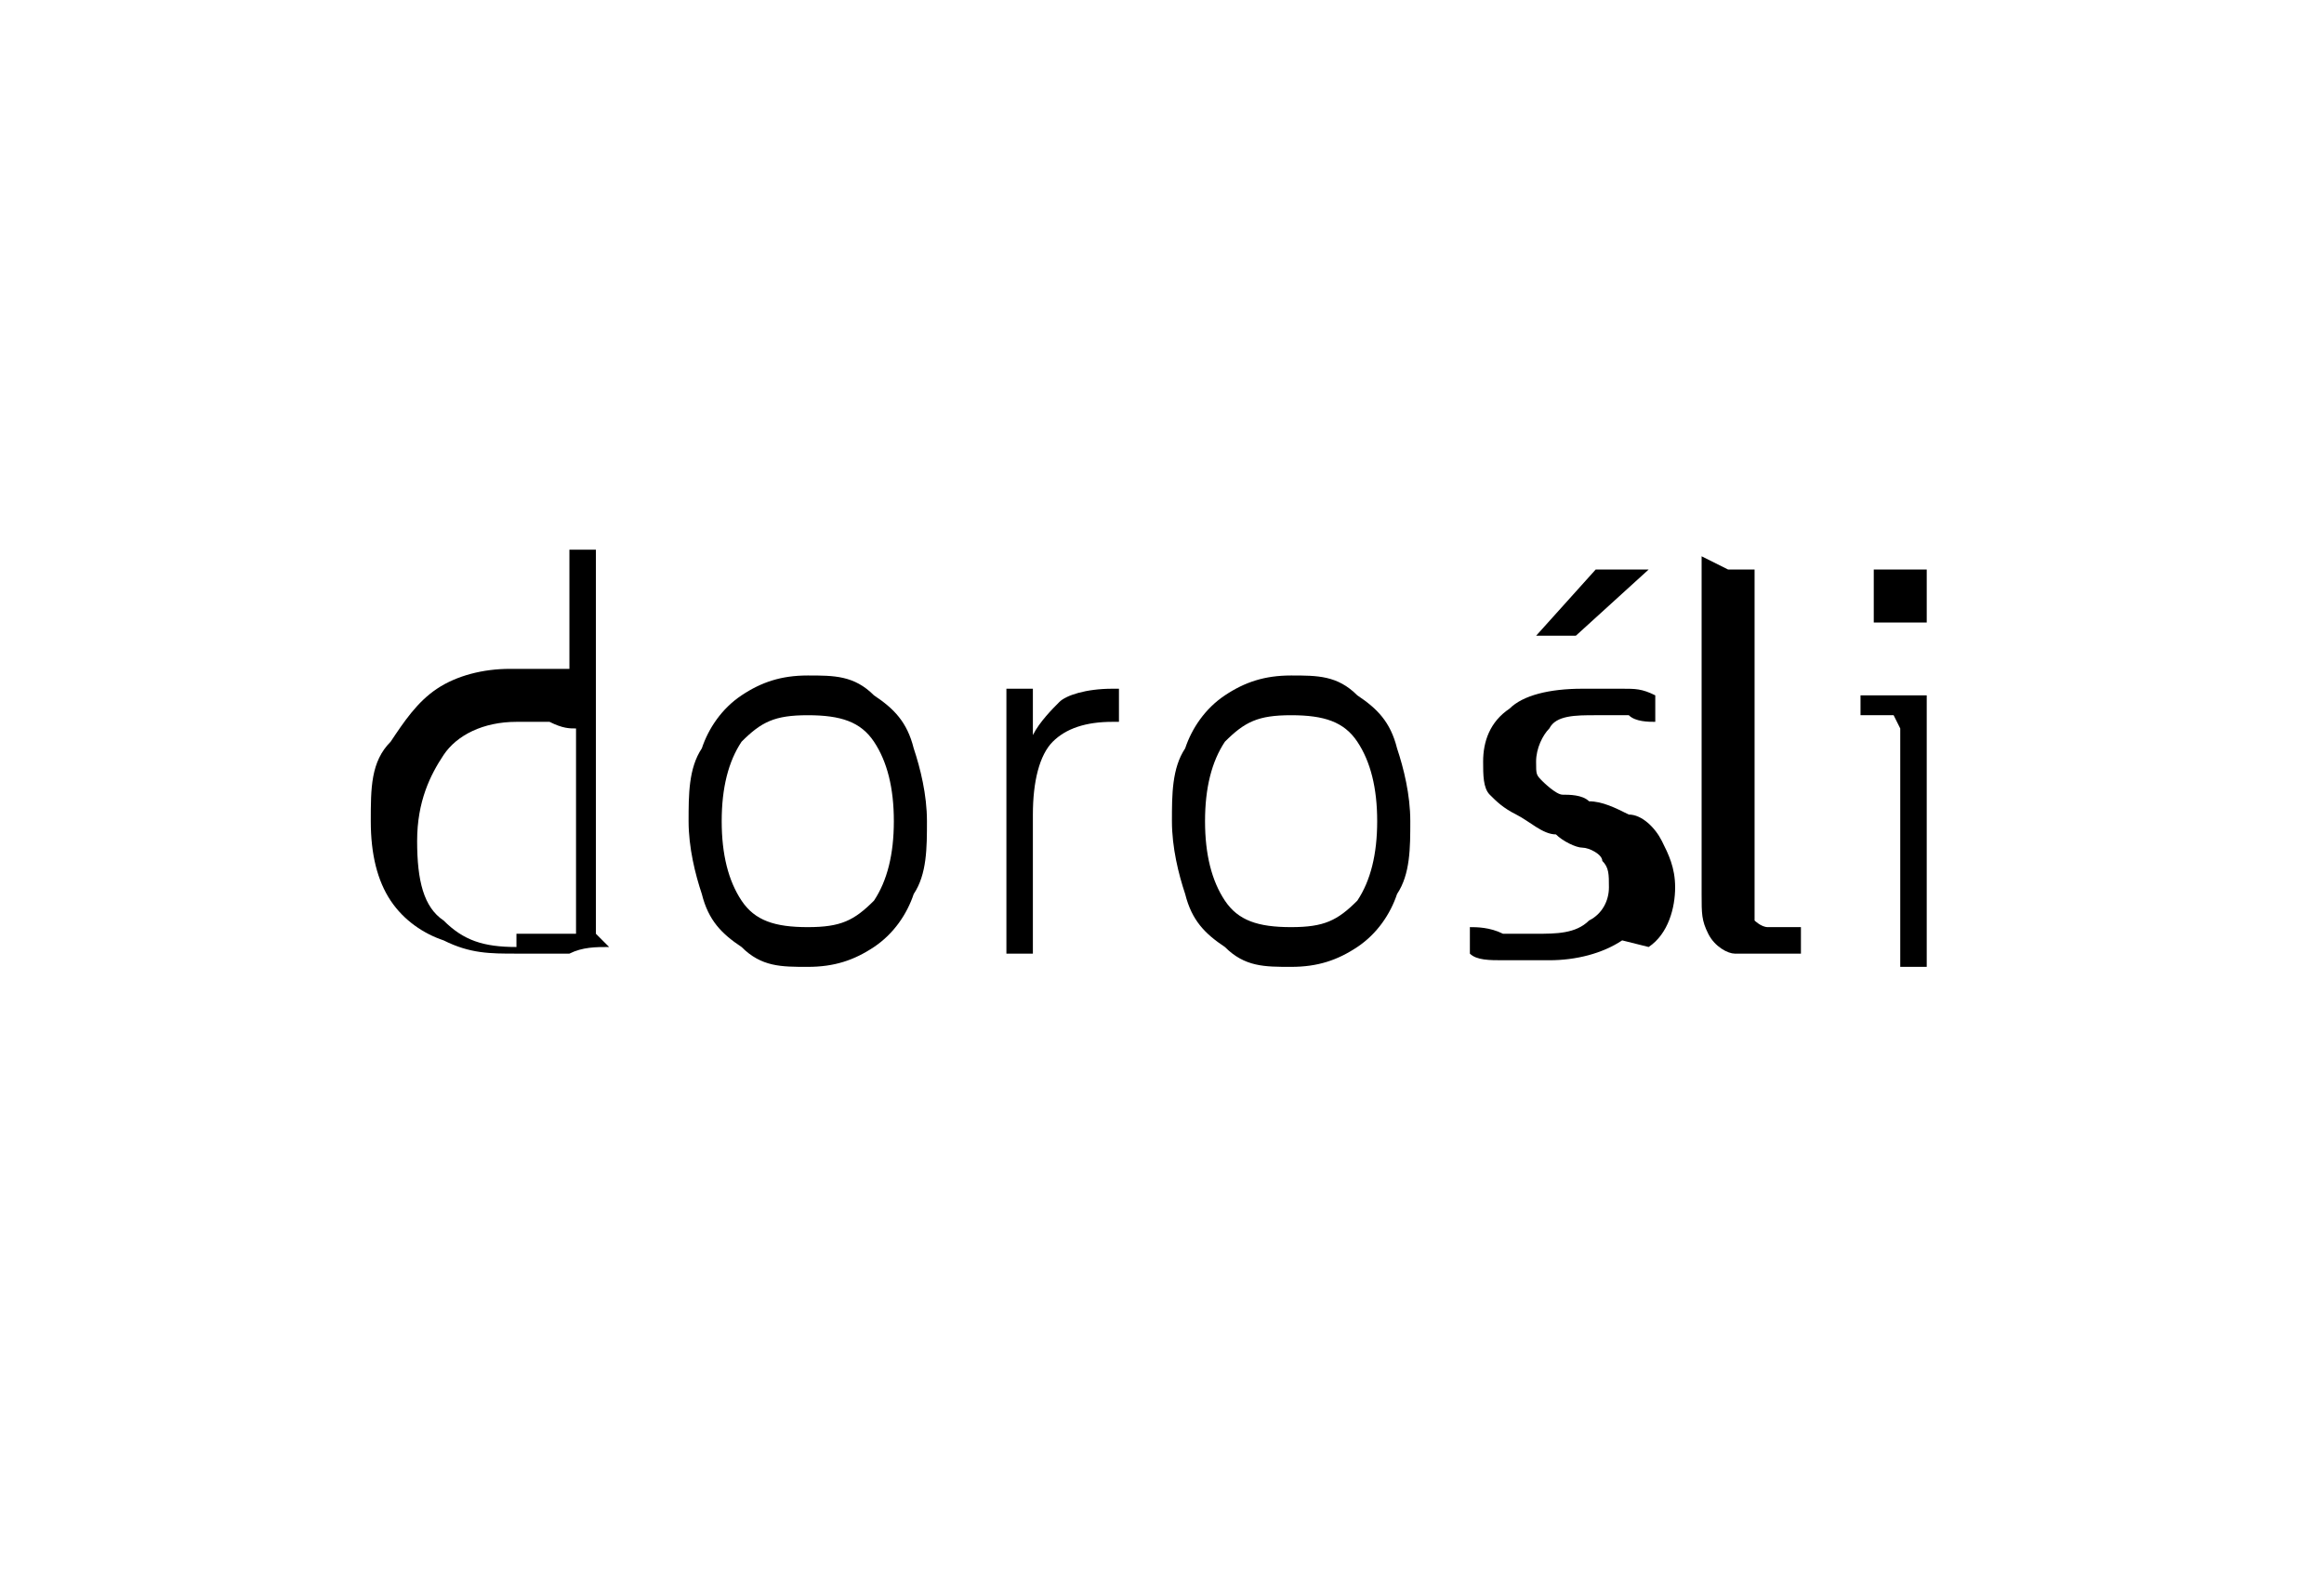 <?xml version="1.0" encoding="UTF-8"?>
<svg xmlns="http://www.w3.org/2000/svg" version="1.1" viewBox="0 0 35.1 24">
  <defs>
    <style>
      .cls-1 {
        fill: none;
      }

      .cls-2 {
        isolation: isolate;
      }
    </style>
  </defs>
  <!-- Generator: Adobe Illustrator 28.7.1, SVG Export Plug-In . SVG Version: 1.2.0 Build 142)  -->
  <g>
    <g id="Warstwa_1">
      <g class="cls-2">
        <g class="cls-2">
          <g class="cls-2">
            <path d="M9.2,14.3c-.2,0-.4,0-.6.1-.2,0-.5,0-.8,0-.4,0-.7,0-1.1-.2-.3-.1-.6-.3-.8-.6-.2-.3-.3-.7-.3-1.2s0-.9.3-1.2c.2-.3.4-.6.7-.8.3-.2.7-.3,1.1-.3s.4,0,.5,0,.3,0,.4,0v-1.8s0,0,.1,0c0,0,.1,0,.1,0s0,0,.1,0c0,0,0,0,.1,0v5.8ZM7.8,14.1c.2,0,.3,0,.5,0,.2,0,.3,0,.4,0v-3.1c-.1,0-.2,0-.4-.1-.2,0-.3,0-.5,0-.5,0-.9.2-1.1.5-.2.3-.4.7-.4,1.3s.1,1,.4,1.2c.3.3.6.4,1.1.4Z"/>
            <path d="M10.6,13.5c-.1-.3-.2-.7-.2-1.1s0-.8.2-1.1c.1-.3.3-.6.6-.8s.6-.3,1-.3.7,0,1,.3c.3.2.5.4.6.8.1.3.2.7.2,1.1s0,.8-.2,1.1c-.1.3-.3.6-.6.8-.3.2-.6.3-1,.3s-.7,0-1-.3c-.3-.2-.5-.4-.6-.8ZM13.5,12.4c0-.5-.1-.9-.3-1.2-.2-.3-.5-.4-1-.4s-.7.1-1,.4c-.2.3-.3.7-.3,1.2s.1.9.3,1.2c.2.3.5.4,1,.4s.7-.1,1-.4c.2-.3.3-.7.3-1.2Z"/>
          </g>
          <g class="cls-2">
            <path d="M15.2,10.4s0,0,.1,0,0,0,.1,0,0,0,.1,0,0,0,.1,0c0,0,0,.2,0,.3s0,.2,0,.4c.1-.2.3-.4.4-.5s.4-.2.8-.2h0s0,0,.1,0c0,0,0,.2,0,.3s0,.2,0,.2c0,0,0,0-.1,0h0c-.4,0-.7.1-.9.3s-.3.6-.3,1.1v2.1s0,0-.1,0c0,0-.1,0-.1,0s0,0-.1,0-.1,0-.1,0v-4.1Z"/>
          </g>
          <g class="cls-2">
            <path d="M17.9,13.5c-.1-.3-.2-.7-.2-1.1s0-.8.2-1.1c.1-.3.3-.6.6-.8s.6-.3,1-.3.7,0,1,.3c.3.2.5.4.6.8.1.3.2.7.2,1.1s0,.8-.2,1.1c-.1.3-.3.6-.6.8-.3.2-.6.3-1,.3s-.7,0-1-.3c-.3-.2-.5-.4-.6-.8ZM20.8,12.4c0-.5-.1-.9-.3-1.2s-.5-.4-1-.4-.7.1-1,.4c-.2.3-.3.7-.3,1.2s.1.9.3,1.2c.2.3.5.4,1,.4s.7-.1,1-.4c.2-.3.3-.7.3-1.2Z"/>
            <path d="M24.5,14.2c-.3.2-.7.3-1.1.3s-.5,0-.7,0c-.2,0-.4,0-.5-.1,0,0,0-.2,0-.2,0,0,0-.2,0-.2.1,0,.3,0,.5.1.2,0,.4,0,.5,0,.3,0,.6,0,.8-.2.2-.1.3-.3.3-.5s0-.3-.1-.4c0-.1-.2-.2-.3-.2-.1,0-.3-.1-.4-.2-.2,0-.4-.2-.6-.3s-.3-.2-.4-.3-.1-.3-.1-.5c0-.3.1-.6.4-.8.2-.2.6-.3,1.1-.3s.4,0,.6,0,.3,0,.5.1c0,0,0,.2,0,.2,0,0,0,.2,0,.2-.1,0-.3,0-.4-.1-.2,0-.4,0-.5,0-.3,0-.6,0-.7.2-.1.1-.2.3-.2.5s0,.2.1.3c0,0,.2.2.3.2s.3,0,.4.1c.2,0,.4.1.6.2.2,0,.4.2.5.4s.2.4.2.7-.1.7-.4.9ZM24.1,8.6c0,0,.1,0,.2,0h.2c0,0,.1,0,.2,0,0,0,.1,0,.2,0l-1.1,1c0,0-.2,0-.3,0s-.2,0-.3,0l.9-1Z"/>
            <path d="M26.1,8.6s0,0,.1,0c0,0,.1,0,.1,0s0,0,.1,0c0,0,.1,0,.1,0v4.9c0,.2,0,.3,0,.4,0,0,.1.1.2.1,0,0,.1,0,.2,0,.1,0,.2,0,.3,0,0,0,0,.1,0,.2,0,0,0,.1,0,.2,0,0-.2,0-.3,0,0,0-.2,0-.3,0-.1,0-.3,0-.4,0-.1,0-.3-.1-.4-.3s-.1-.3-.1-.6v-5.1Z"/>
            <path d="M28.6,10.8h-.5s0,0,0,0c0,0,0,0,0-.1s0,0,0-.1c0,0,0,0,0-.1h1v4.1s0,0-.1,0,0,0-.1,0,0,0-.1,0-.1,0-.1,0v-3.6ZM28.3,9.2c0,0,0-.1,0-.2s0,0,0-.2c0,0,0-.1,0-.2,0,0,.1,0,.2,0,0,0,.1,0,.2,0s0,0,.2,0c0,0,.1,0,.2,0,0,0,0,0,0,.2,0,0,0,.1,0,.2s0,.1,0,.2c0,0,0,.1,0,.2,0,0,0,0-.2,0,0,0-.1,0-.2,0s-.1,0-.2,0c0,0-.1,0-.2,0,0,0,0-.1,0-.2Z"/>
          </g>
        </g>
      </g>
      <rect class="cls-1" width="35.1" height="24"/>
    </g>
  </g>
</svg>